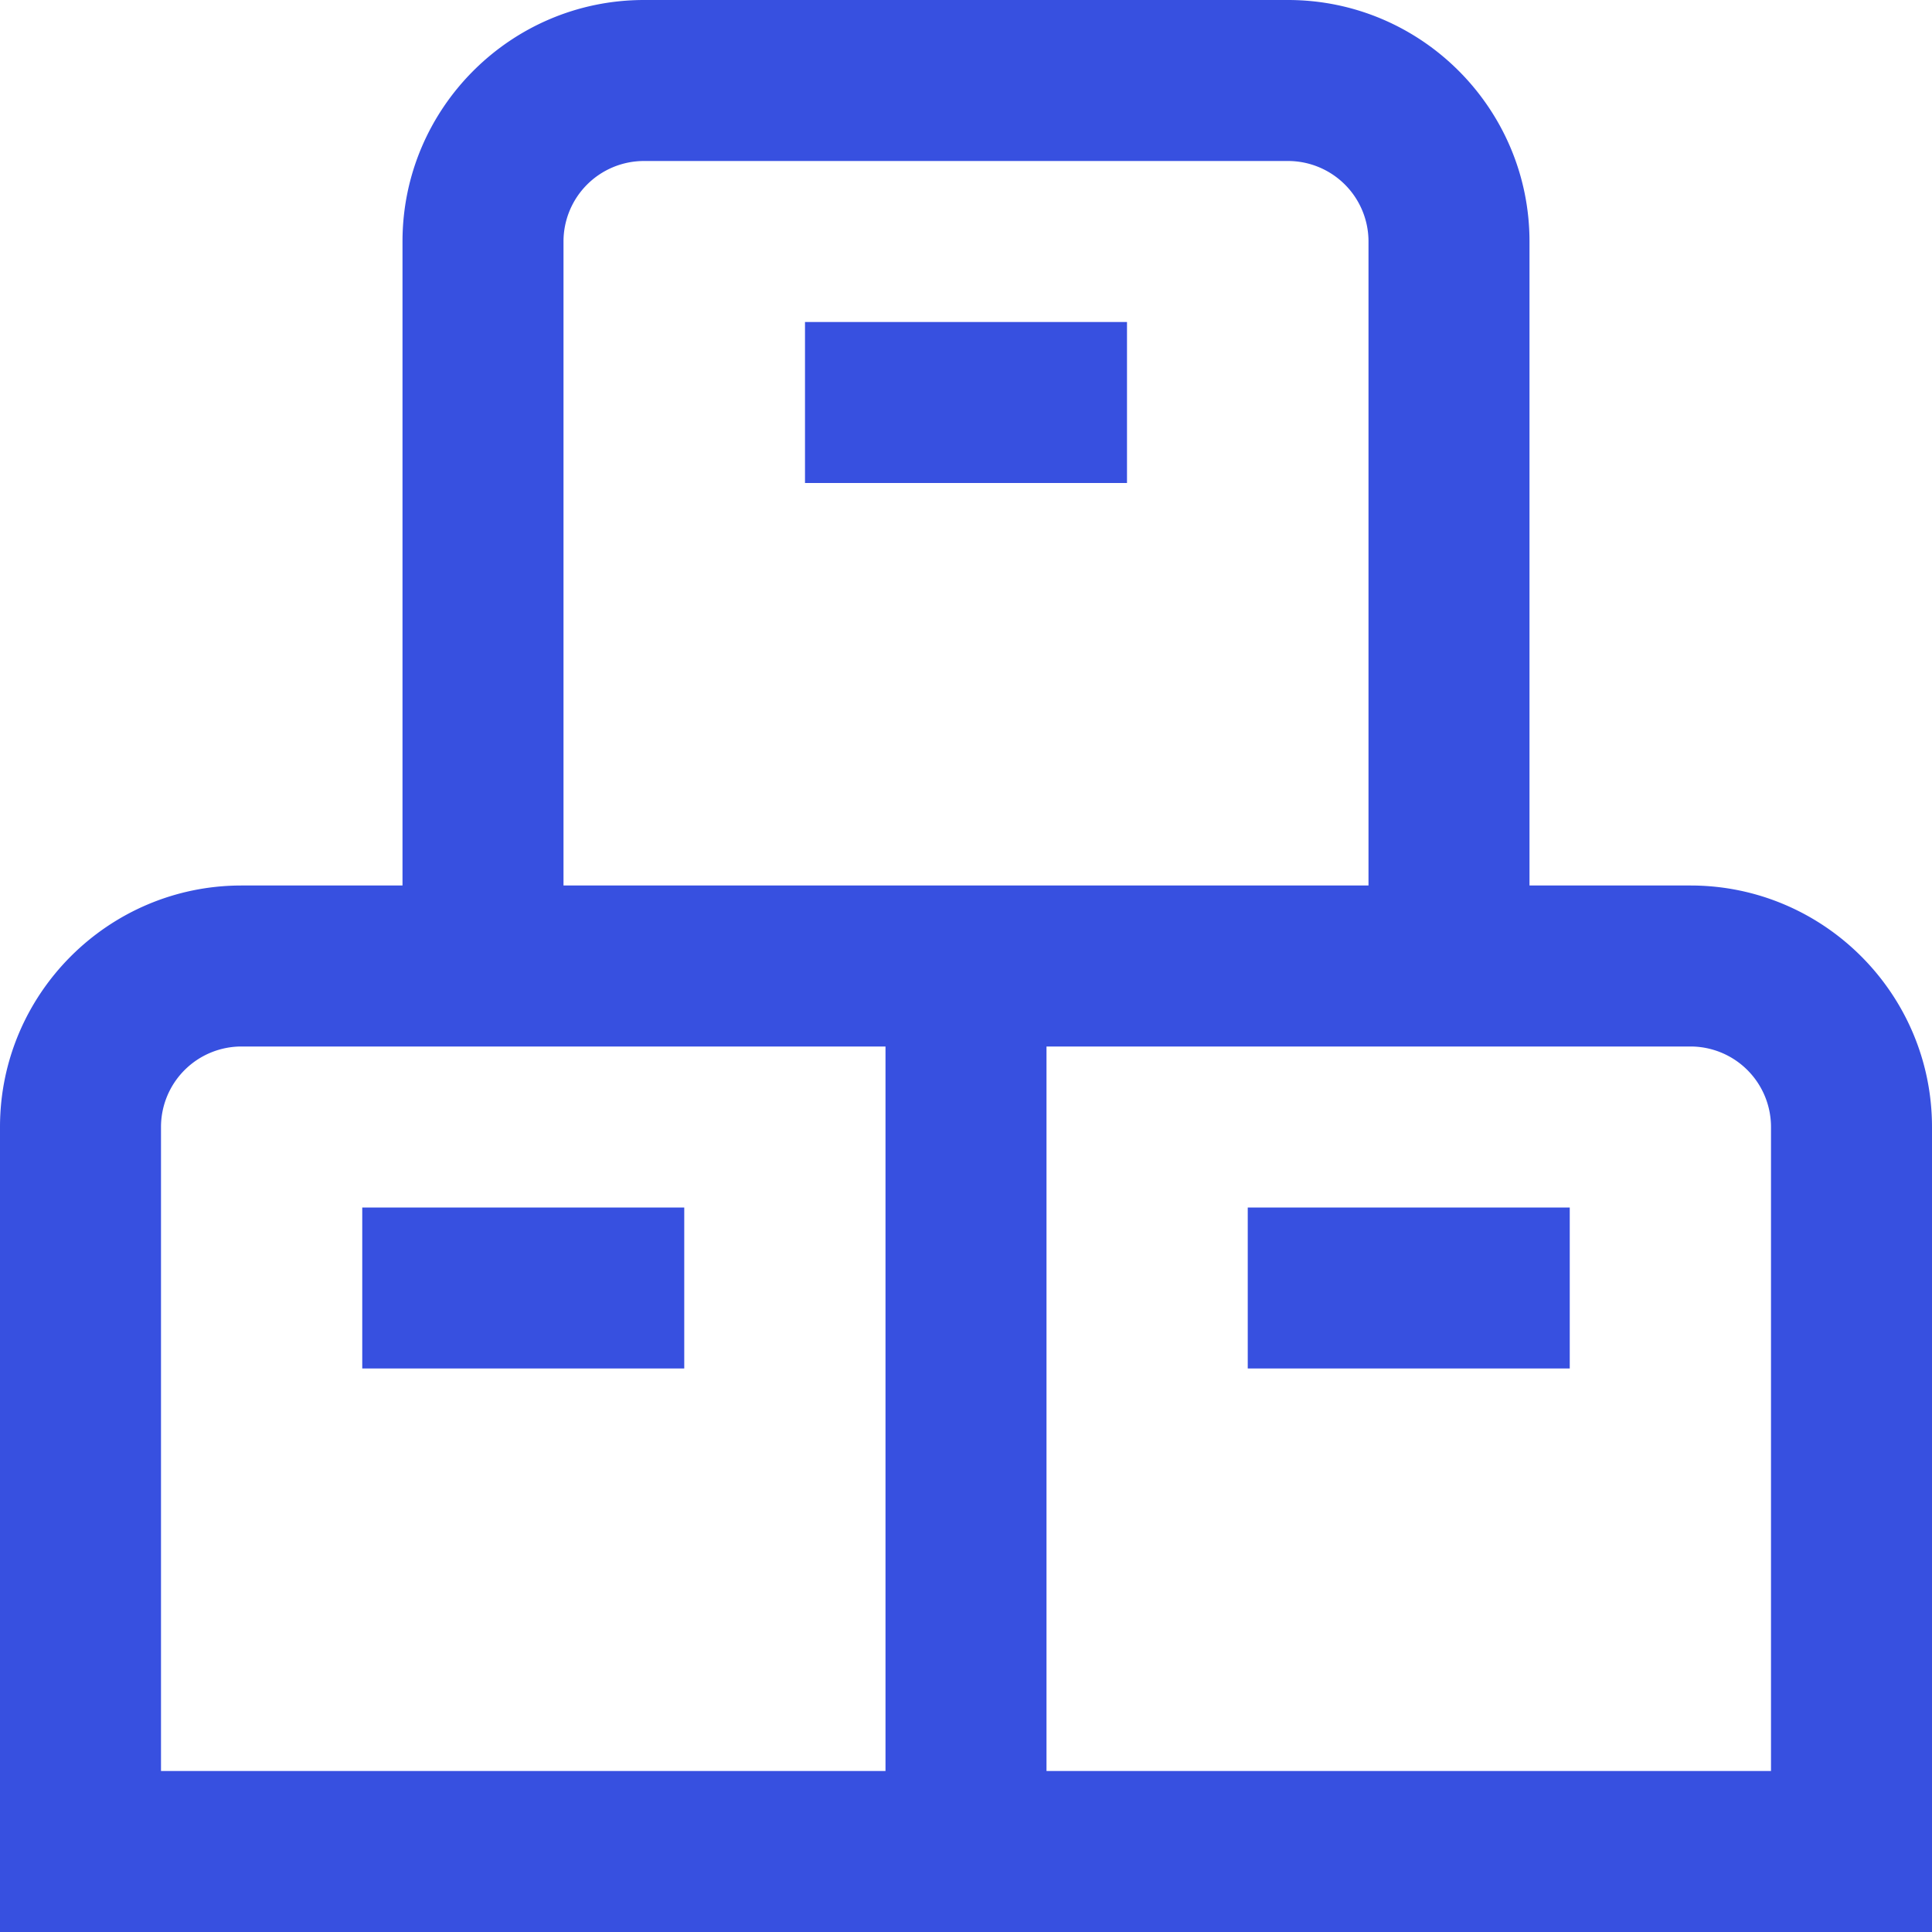 <svg xmlns="http://www.w3.org/2000/svg" xmlns:xlink="http://www.w3.org/1999/xlink" width="512" height="512" x="0" y="0" viewBox="0 0 24 24" style="enable-background:new 0 0 512 512" xml:space="preserve"><g><path d="M15.5 15h4v2h-4v-2Zm8.5-1v10H0V14c0-1.654 1.346-3 3-3h2V3c0-1.654 1.346-3 3-3h8c1.654 0 3 1.346 3 3v8h2c1.654 0 3 1.346 3 3ZM7 11h10V3a1 1 0 0 0-1-1H8a1 1 0 0 0-1 1v8ZM2 22h9v-9H3a1 1 0 0 0-1 1v8Zm20-8a1 1 0 0 0-1-1h-8v9h9v-8ZM4.5 15v2h4v-2h-4ZM10 6h4V4h-4v2Z" fill="#3750e0" opacity="1" data-original="#000000"></path></g></svg>